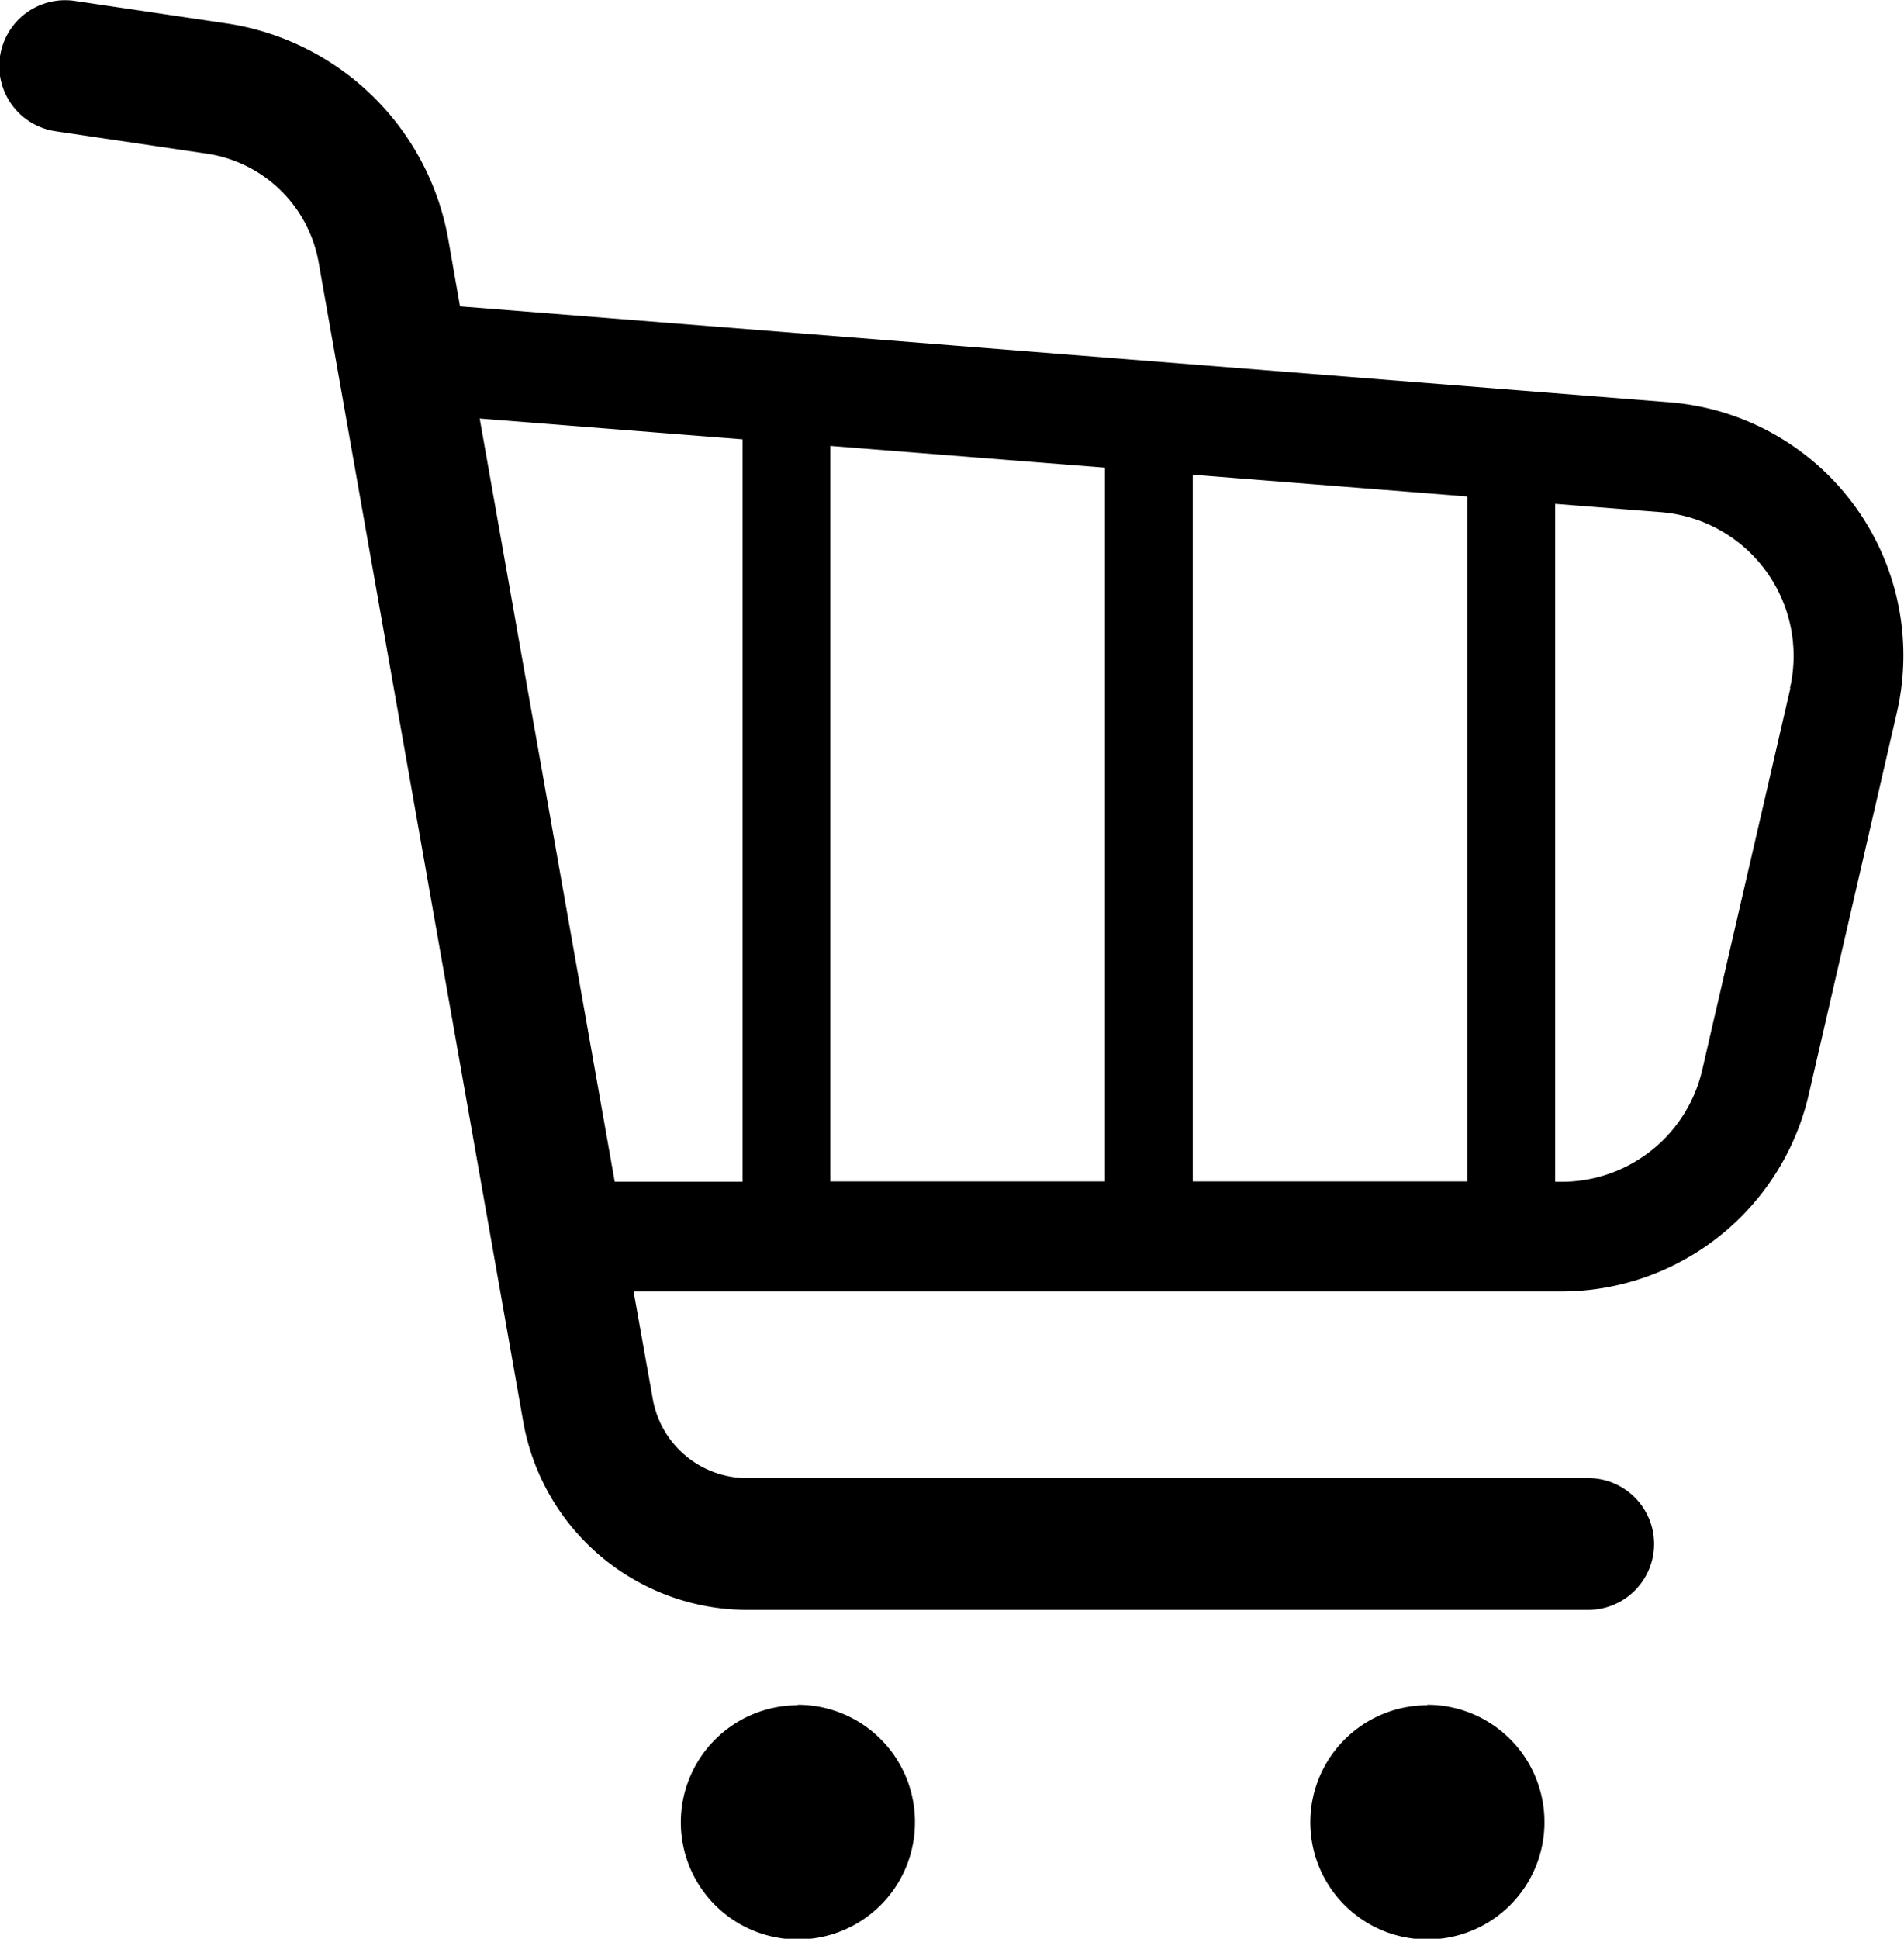 <svg xmlns="http://www.w3.org/2000/svg" width="29.781" height="30.313" viewBox="0 0 29.781 30.313">
  <defs>
    <style>
      .cls-1 {
        fill-rule: evenodd;
      }
    </style>
  </defs>
  <path id="header_btn_cart.svg" class="cls-1" d="M924.192,113.558a3.973,3.973,0,0,0-2.891-1.612l-18.918-1.5L902.2,109.4a4.146,4.146,0,0,0-3.476-3.379l-2.361-.35a1.03,1.03,0,1,0-.3,2.038h0l2.361,0.35a2.086,2.086,0,0,1,1.748,1.7l3.2,18.126a3.561,3.561,0,0,0,3.507,2.942h13.151a1.03,1.03,0,1,0,0-2.06H906.875a1.5,1.5,0,0,1-1.477-1.239l-0.3-1.679h14.508a3.974,3.974,0,0,0,3.873-3.079l1.377-5.967A3.967,3.967,0,0,0,924.192,113.558Zm-10.348-.48,4.293,0.34v10.71h-4.293v-11.05Zm-1.374,11.05h-4.294v-11.5l4.294,0.34v11.159ZM902.691,112.2l4.112,0.325v11.608h-2Zm20.5,4.218-1.378,5.967a2.257,2.257,0,0,1-2.2,1.749h-0.1v-10.6l1.654,0.13A2.255,2.255,0,0,1,923.186,116.413Zm-15.524,15.9a1.831,1.831,0,1,0,1.832,1.832A1.832,1.832,0,0,0,907.662,132.311Zm9.846,0a1.831,1.831,0,1,0,1.832,1.832A1.832,1.832,0,0,0,917.508,132.311Z" transform="translate(-895.188 -105.656)"/>
</svg>
